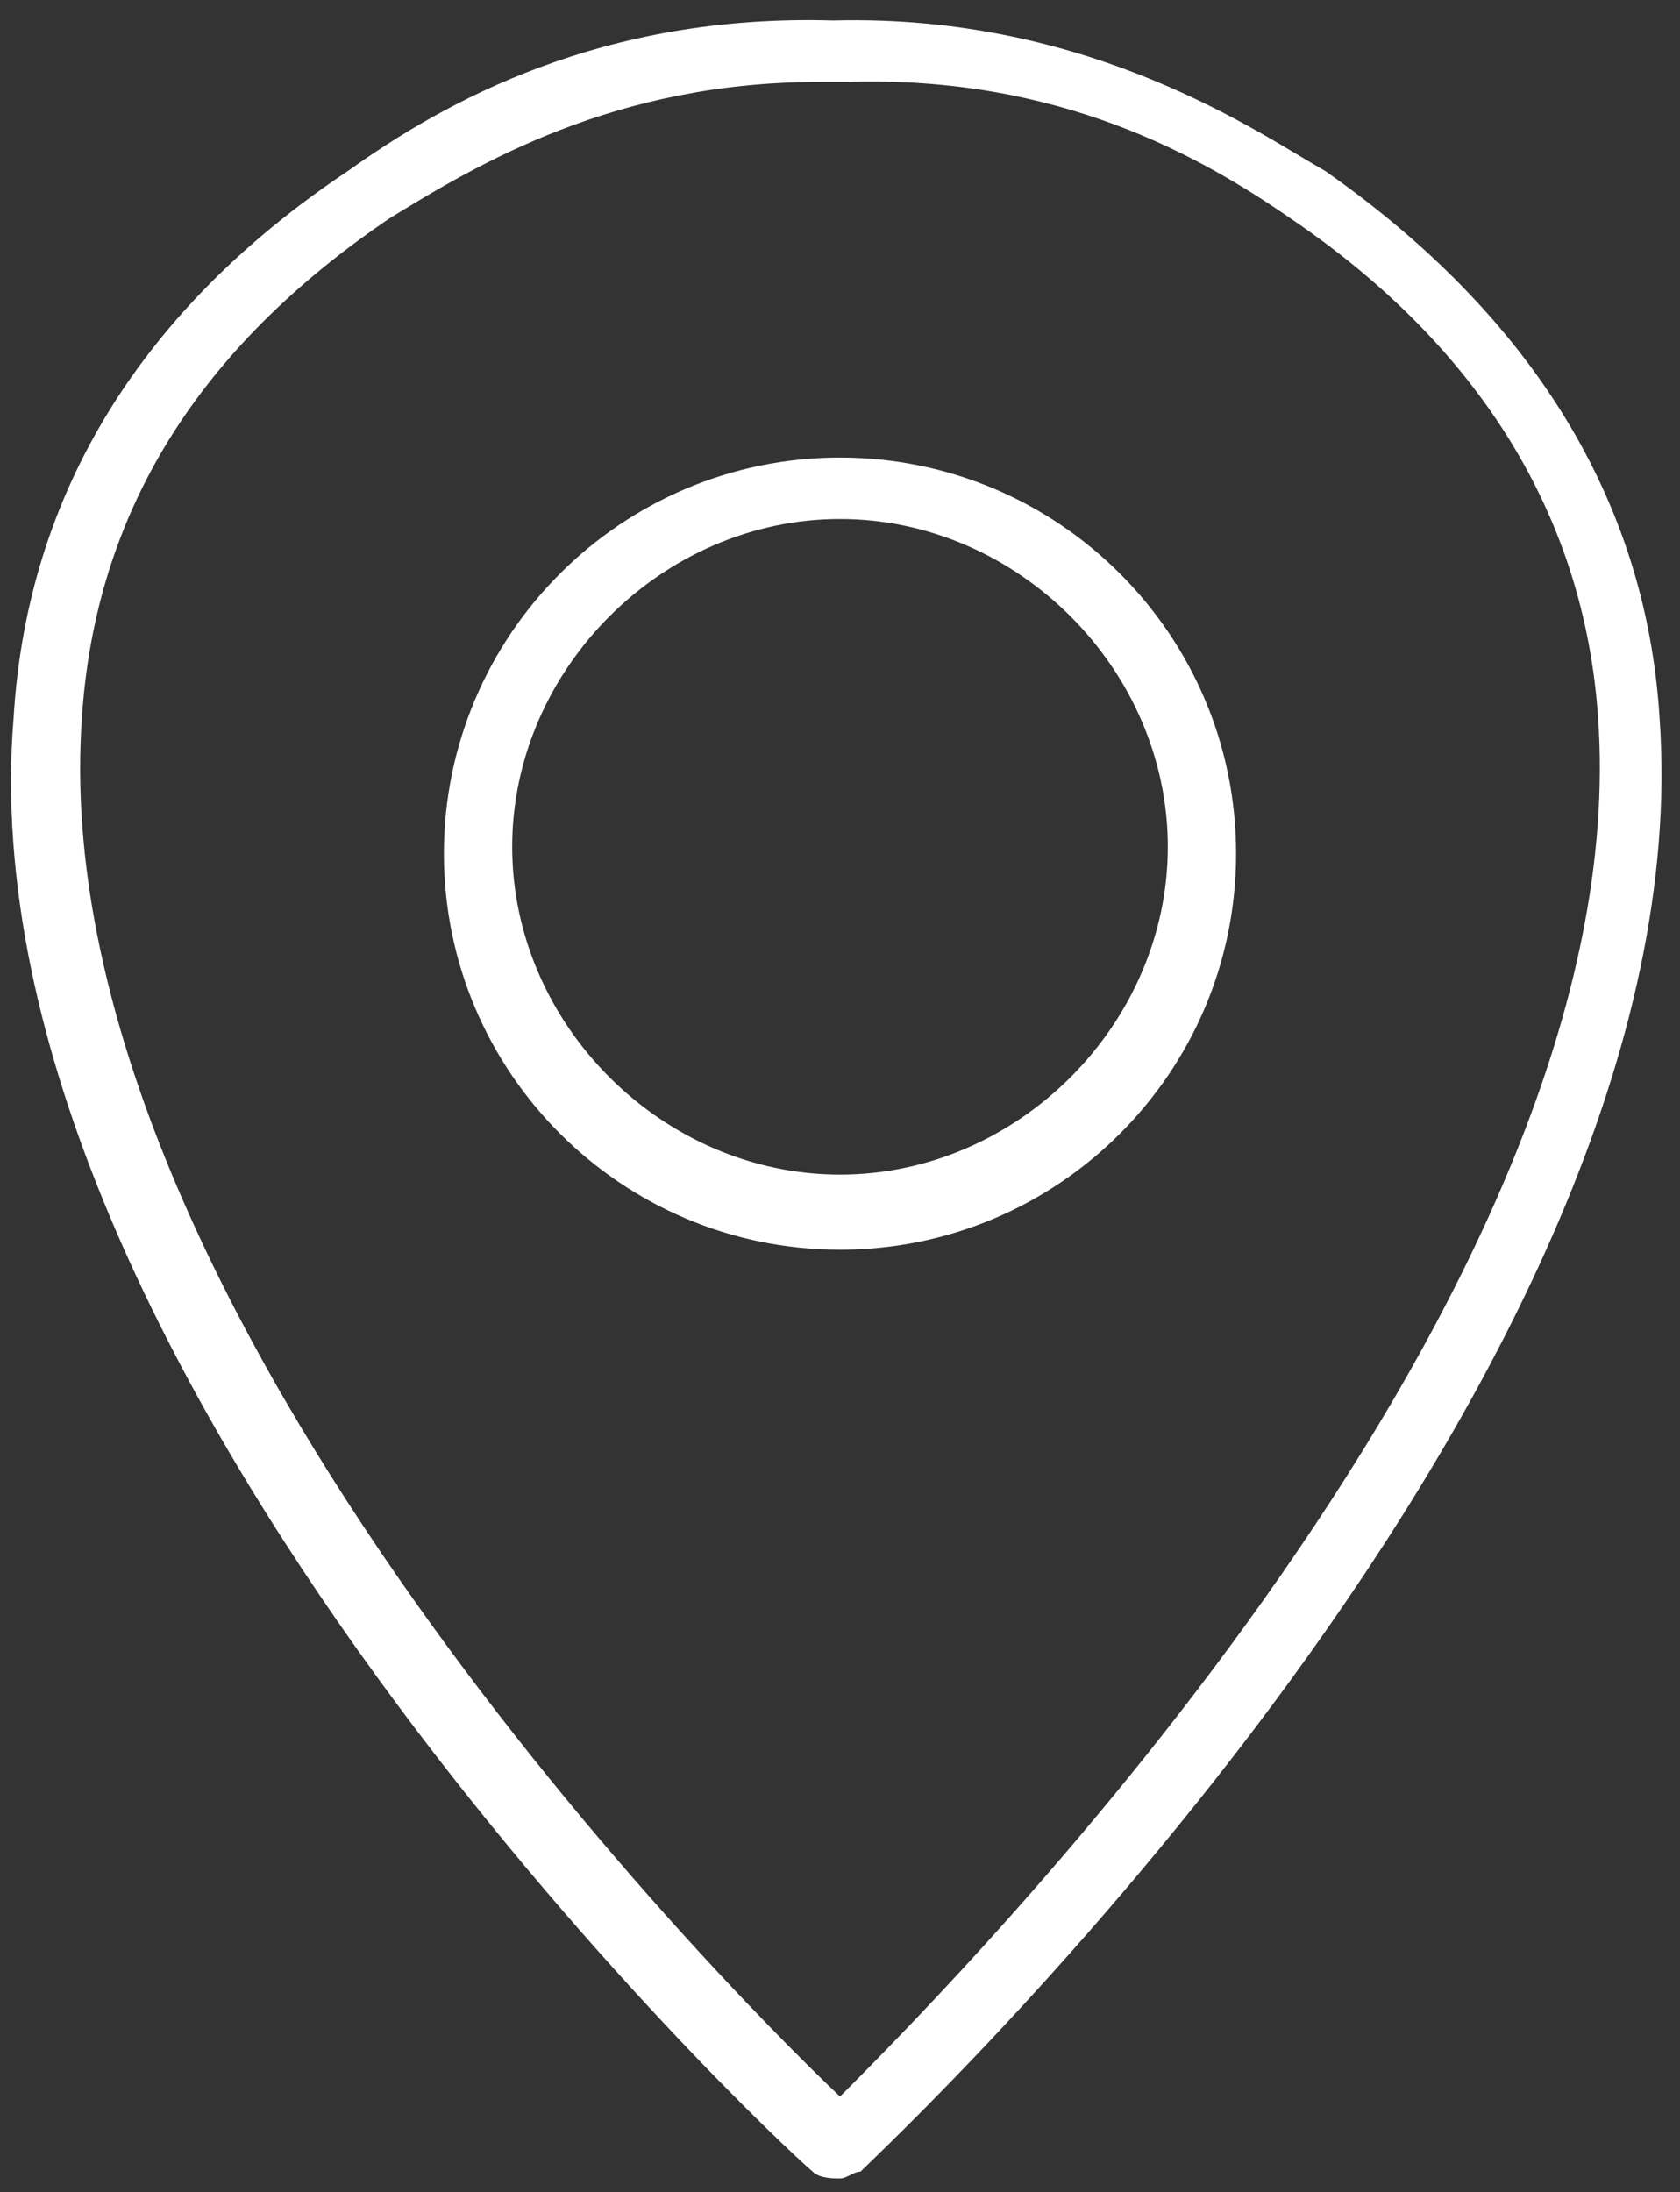 <?xml version="1.0" encoding="utf-8"?>
<!-- Generator: Adobe Illustrator 24.2.0, SVG Export Plug-In . SVG Version: 6.00 Build 0)  -->
<svg version="1.1" xmlns="http://www.w3.org/2000/svg" xmlns:xlink="http://www.w3.org/1999/xlink" x="0px" y="0px"
	 viewBox="0 0 24.6 32.1" style="enable-background:new 0 0 24.6 32.1;" xml:space="preserve">
<rect x="0" y="0" width="24.6" height="32.1" fill="#333333" stroke="none"/>
<style type="text/css">
	.st0{display:none;}
	.st1{display:inline;}
	.st2{fill:none;}
	.st3{fill:#467990;}
	.st4{fill:#FFFFFF;}
</style>
<g id="Livello_1" class="st0">
	<g class="st1">
		<path vector-effect="non-scaling-stroke" class="st2" d="M12.3,2C6.6,2,2,6.6,2,12.3C2,18.7,9.7,27.5,12.1,30
			c0.1,0.1,0.2,0.1,0.2,0.1c0.1,0,0.1,0,0.2-0.1c2.4-2.5,10.1-11.3,10.1-17.7C22.6,6.6,18,2,12.3,2z M12.3,18.8
			C8.8,18.8,6,16,6,12.5s2.8-6.3,6.3-6.3s6.3,2.8,6.3,6.3S15.8,18.8,12.3,18.8z"/>
		<path vector-effect="non-scaling-stroke" class="st2" d="M12.3,8.2C9.9,8.2,8,10.1,8,12.5s1.9,4.3,4.3,4.3s4.3-1.9,4.3-4.3
			S14.7,8.2,12.3,8.2z"/>
		<path vector-effect="non-scaling-stroke" class="st3" d="M24.6,12.3C24.6,5.5,19.1,0,12.3,0S0,5.5,0,12.3c0,6.9,7.4,15.6,10.6,19
			l0.1,0.1c0.4,0.4,1,0.6,1.6,0.6h0.1c0.6,0,1.2-0.3,1.6-0.7C17.2,27.9,24.6,19.2,24.6,12.3L24.6,12.3z M12.5,30
			c-0.1,0.1-0.2,0.1-0.2,0.1s-0.1,0-0.2-0.1C9.7,27.5,2,18.7,2,12.3C2,6.6,6.6,2,12.3,2s10.3,4.6,10.3,10.3
			C22.6,18.7,14.9,27.4,12.5,30z"/>
		<path vector-effect="non-scaling-stroke" class="st3" d="M12.3,6.2C8.8,6.2,6,9,6,12.5s2.8,6.3,6.3,6.3s6.3-2.8,6.3-6.3
			S15.8,6.2,12.3,6.2z M12.3,16.8c-2.4,0-4.3-1.9-4.3-4.3s1.9-4.3,4.3-4.3s4.3,1.9,4.3,4.3S14.7,16.8,12.3,16.8z"/>
	</g>
</g>
<g id="Livello_2">
	<g>
		<path class="st4" d="M12.3,31.9c-0.1,0-0.3,0-0.4-0.1C11.3,31.3-0.6,20.1,0.2,10.5c0.2-3.3,1.9-6,4.9-8c1.4-1,3.7-2.3,7.1-2.2
			c3.8-0.1,6.3,1.7,7.2,2.2c3,2.1,4.7,4.8,4.9,8c0.7,9.7-11.2,20.8-11.7,21.3C12.5,31.8,12.4,31.9,12.3,31.9z M12,1.2
			c-3,0-5,1.2-6.3,2c-2.8,1.9-4.3,4.3-4.5,7.3c-0.6,8.4,9.2,18.4,11.1,20.2c1.8-1.8,11.7-11.8,11.1-20.2c-0.2-2.9-1.7-5.4-4.5-7.3
			c-1.3-0.9-3.4-2.1-6.5-2c0,0-0.1,0-0.1,0C12.1,1.2,12,1.2,12,1.2z"/>
	</g>
	<g>
		<path class="st4" d="M12.3,18.3c-3.2,0-5.8-2.6-5.8-5.8s2.6-5.8,5.8-5.8s5.8,2.6,5.8,5.8S15.5,18.3,12.3,18.3z M12.3,7.6
			c-2.6,0-4.8,2.2-4.8,4.8c0,2.6,2.2,4.8,4.8,4.8c2.6,0,4.8-2.2,4.8-4.8C17.1,9.8,14.9,7.6,12.3,7.6z"/>
	</g>
</g>
</svg>
